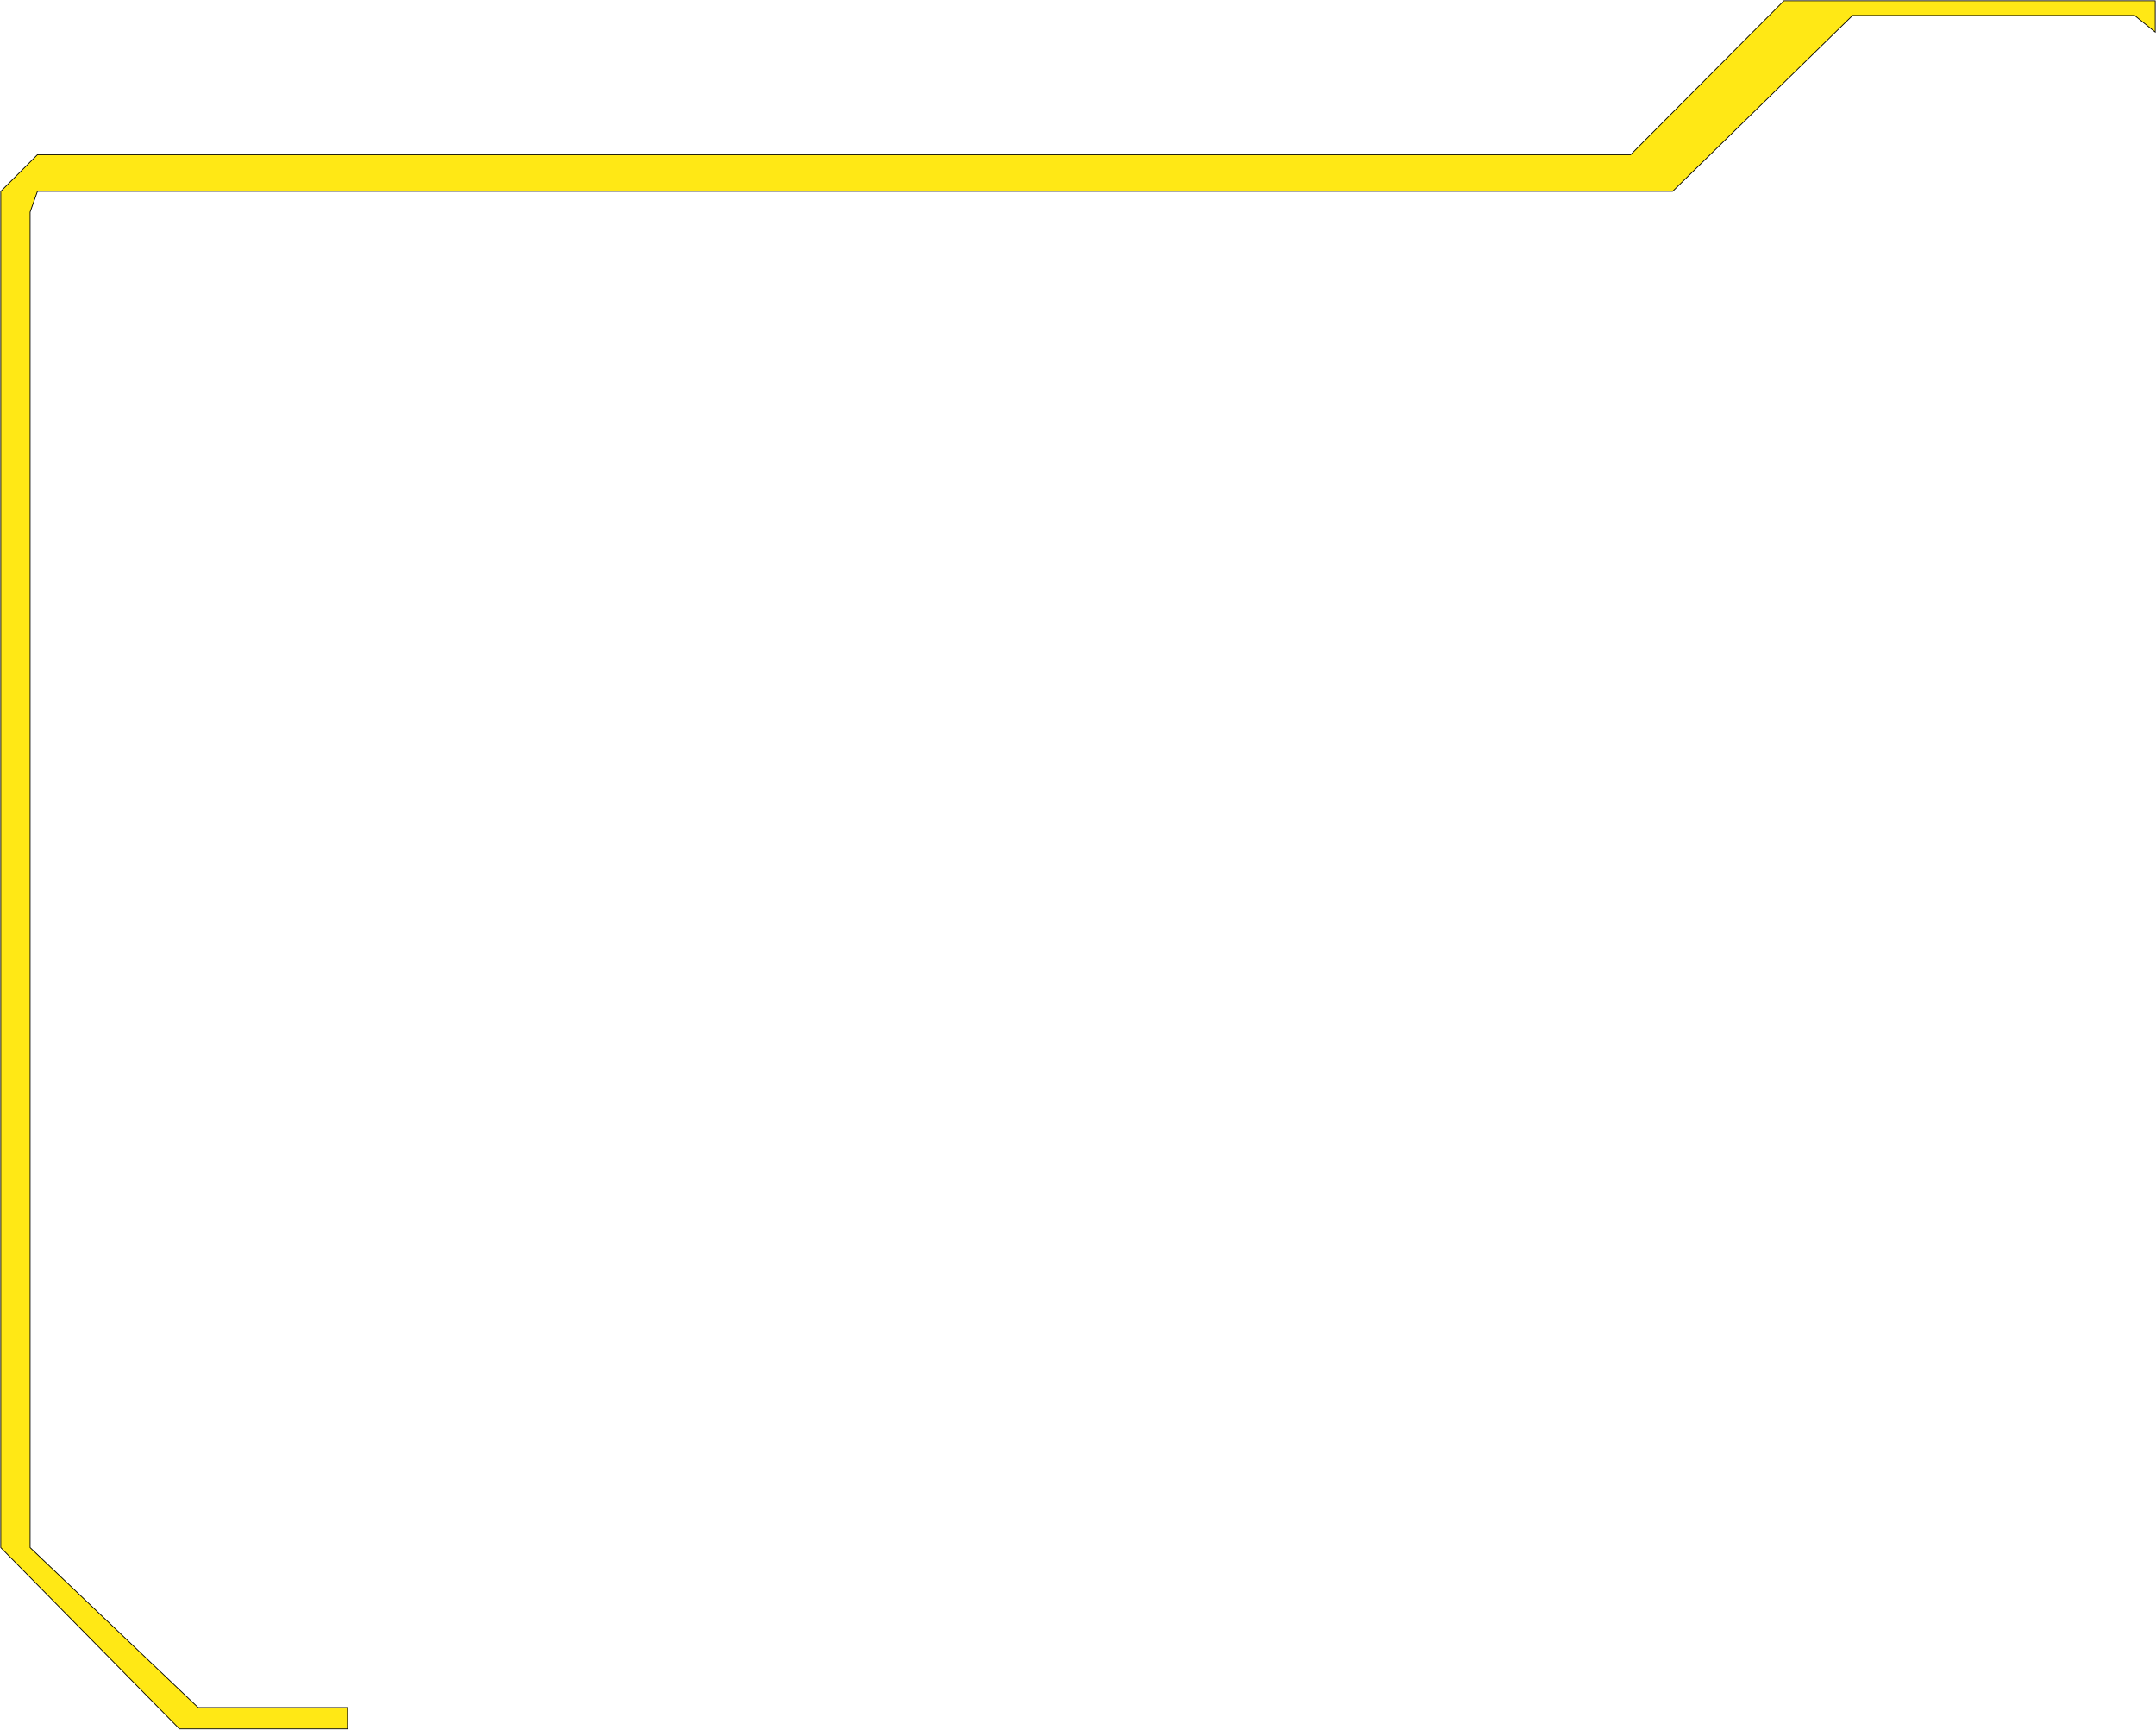<?xml version="1.0" encoding="UTF-8"?> <svg xmlns="http://www.w3.org/2000/svg" width="2771" height="2223" viewBox="0 0 2771 2223" fill="none"><path d="M48.121 198.86L1 245.97V1989.02L230.608 2222H446.507V2194.59H254.597L38.697 1989.02V272.522L48.121 245.97H2149.72L2381.04 19.844H2743.44L2770 41.257V1H2292.79L2095.74 198.86H48.121Z" fill="#FFE815" stroke="black"></path></svg> 